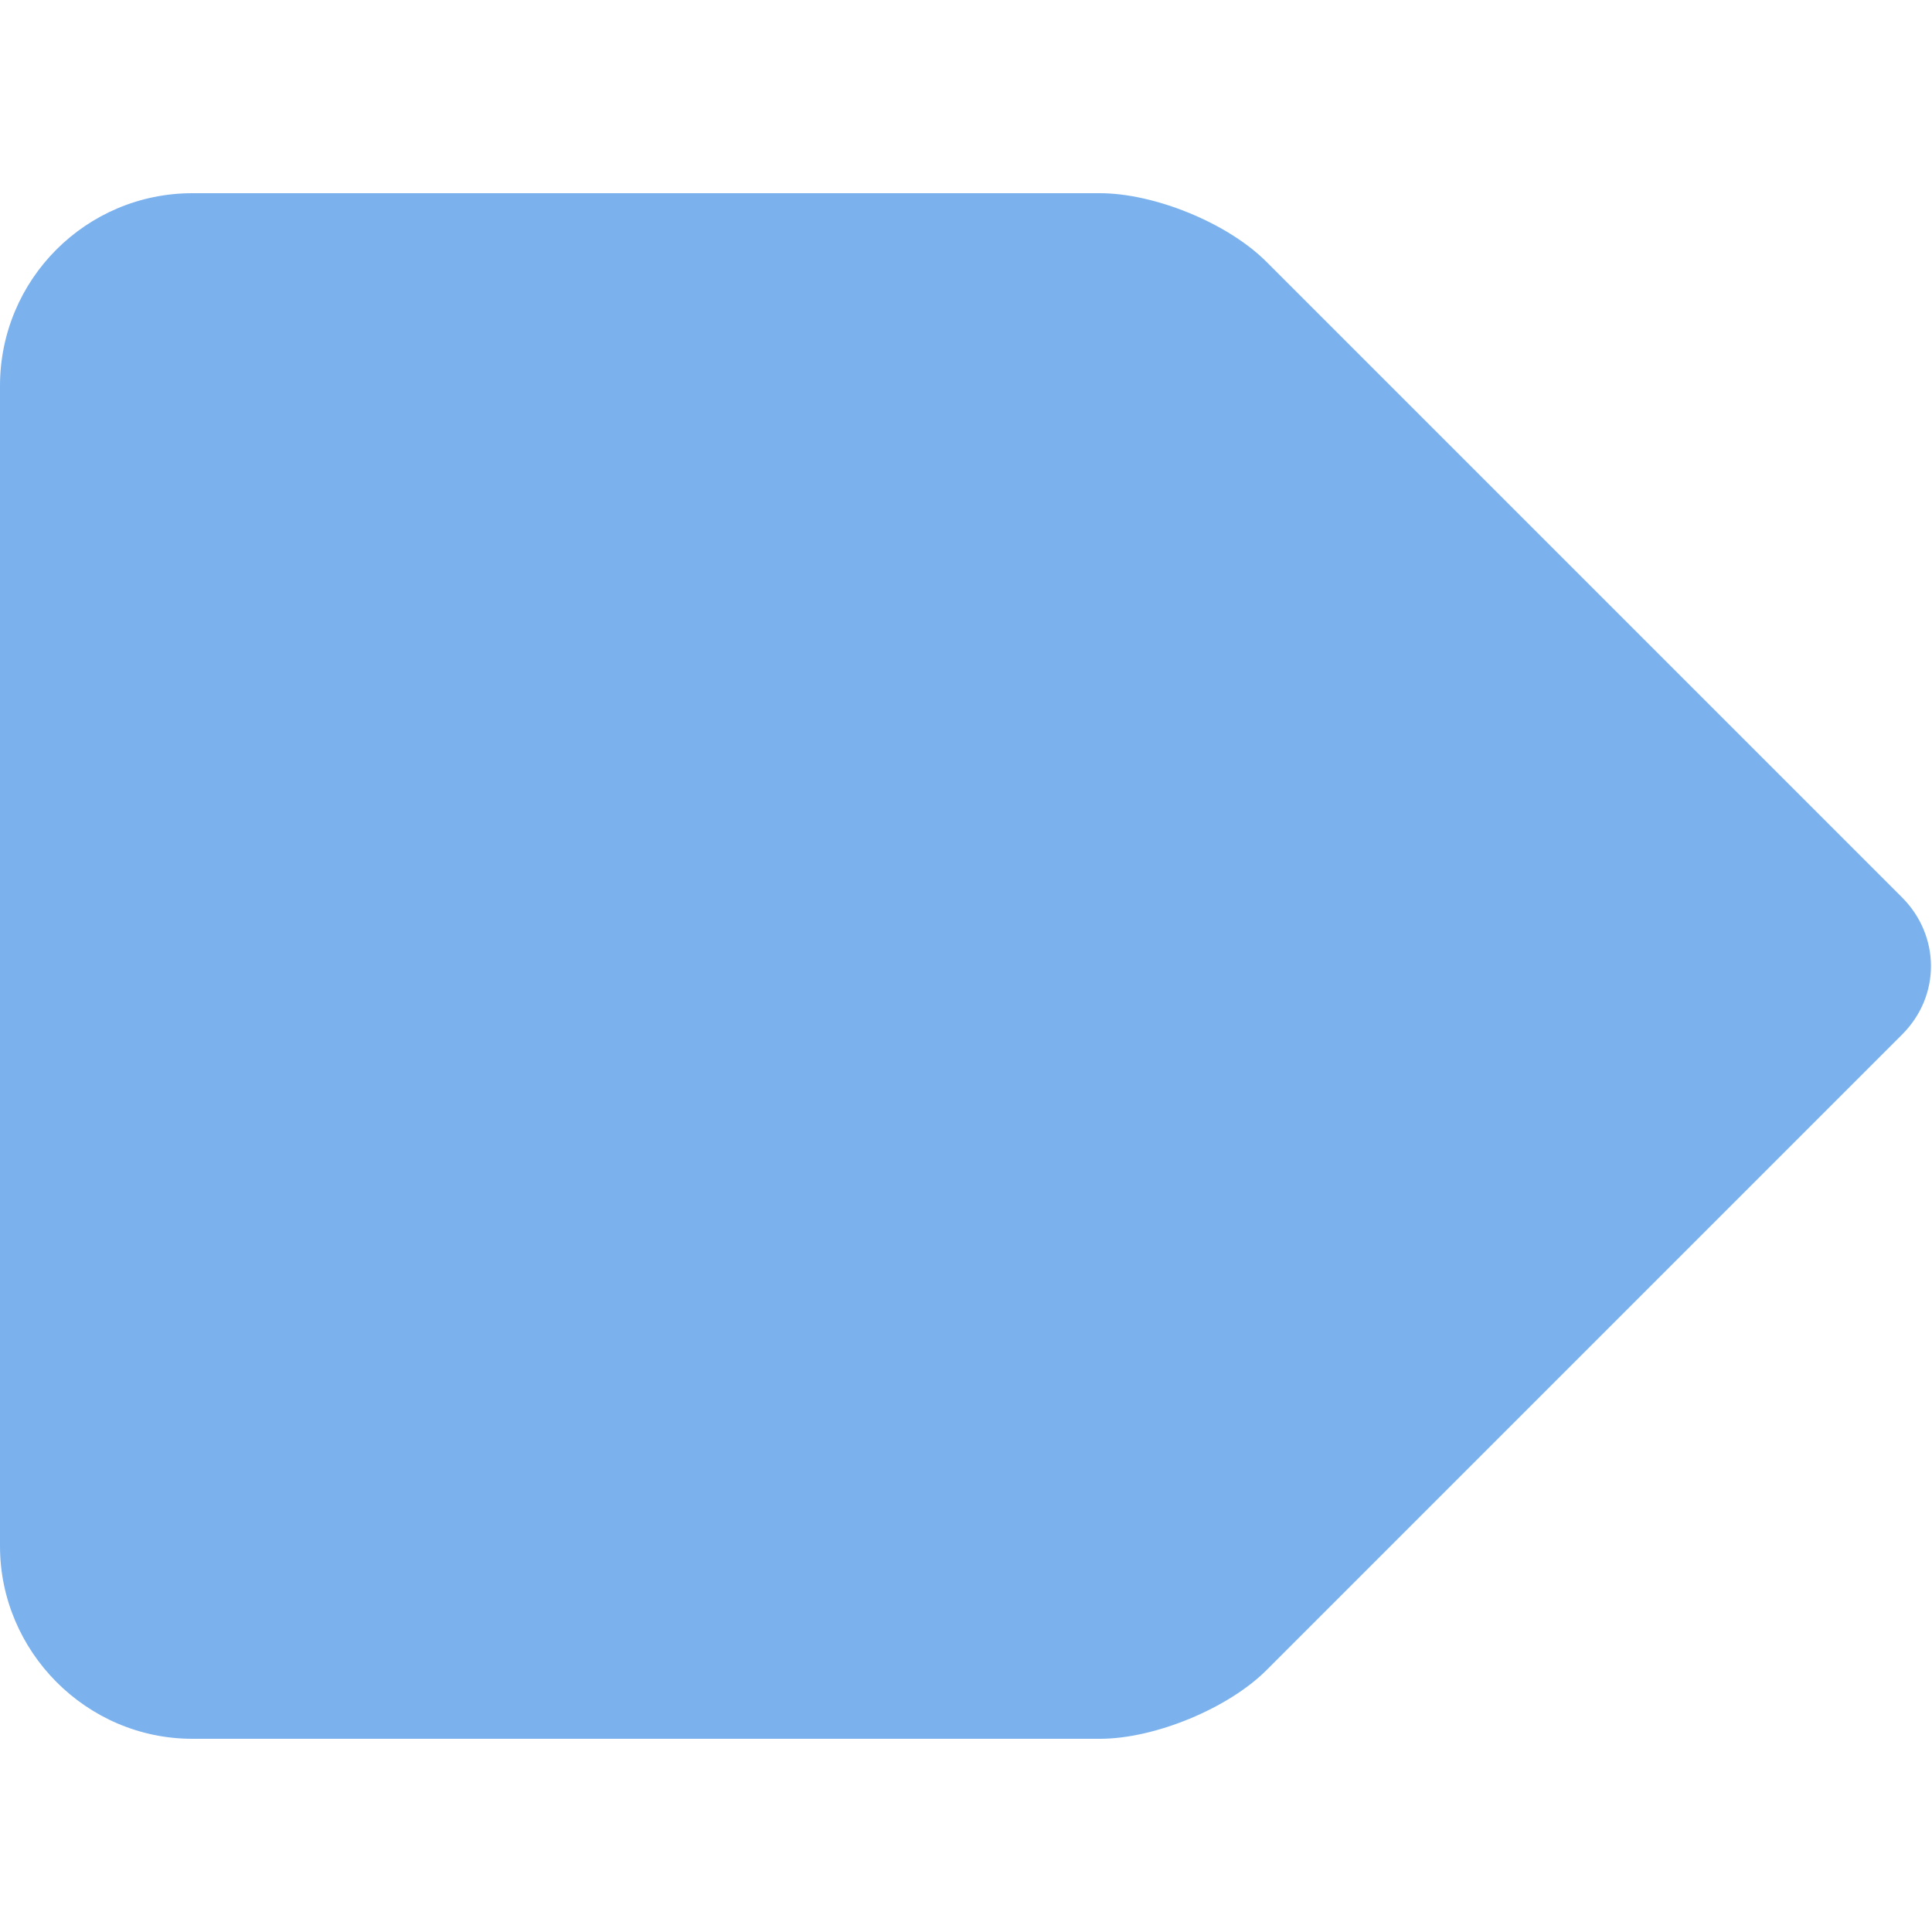 <?xml version="1.0" encoding="utf-8"?>
<!-- Copyright © 2015 Apple Inc. All rights reserved. -->
<svg xmlns="http://www.w3.org/2000/svg" id="root" version="1.1" viewBox="0 0 10 10">
    <path fill="rgb(123, 178, 238)" d="M 0 1.997 C 0 1.446 0.446 1 0.996 1 L 5.693 1 C 5.973 1 6.352 1.152 6.555 1.355 L 9.845 4.645 C 10.041 4.841 10.048 5.152 9.845 5.355 L 6.555 8.645 C 6.359 8.841 5.979 9 5.693 9 L 0.996 9 C 0.446 9 0 8.547 0 8.003 L 0 1.997 Z"/>
</svg>
